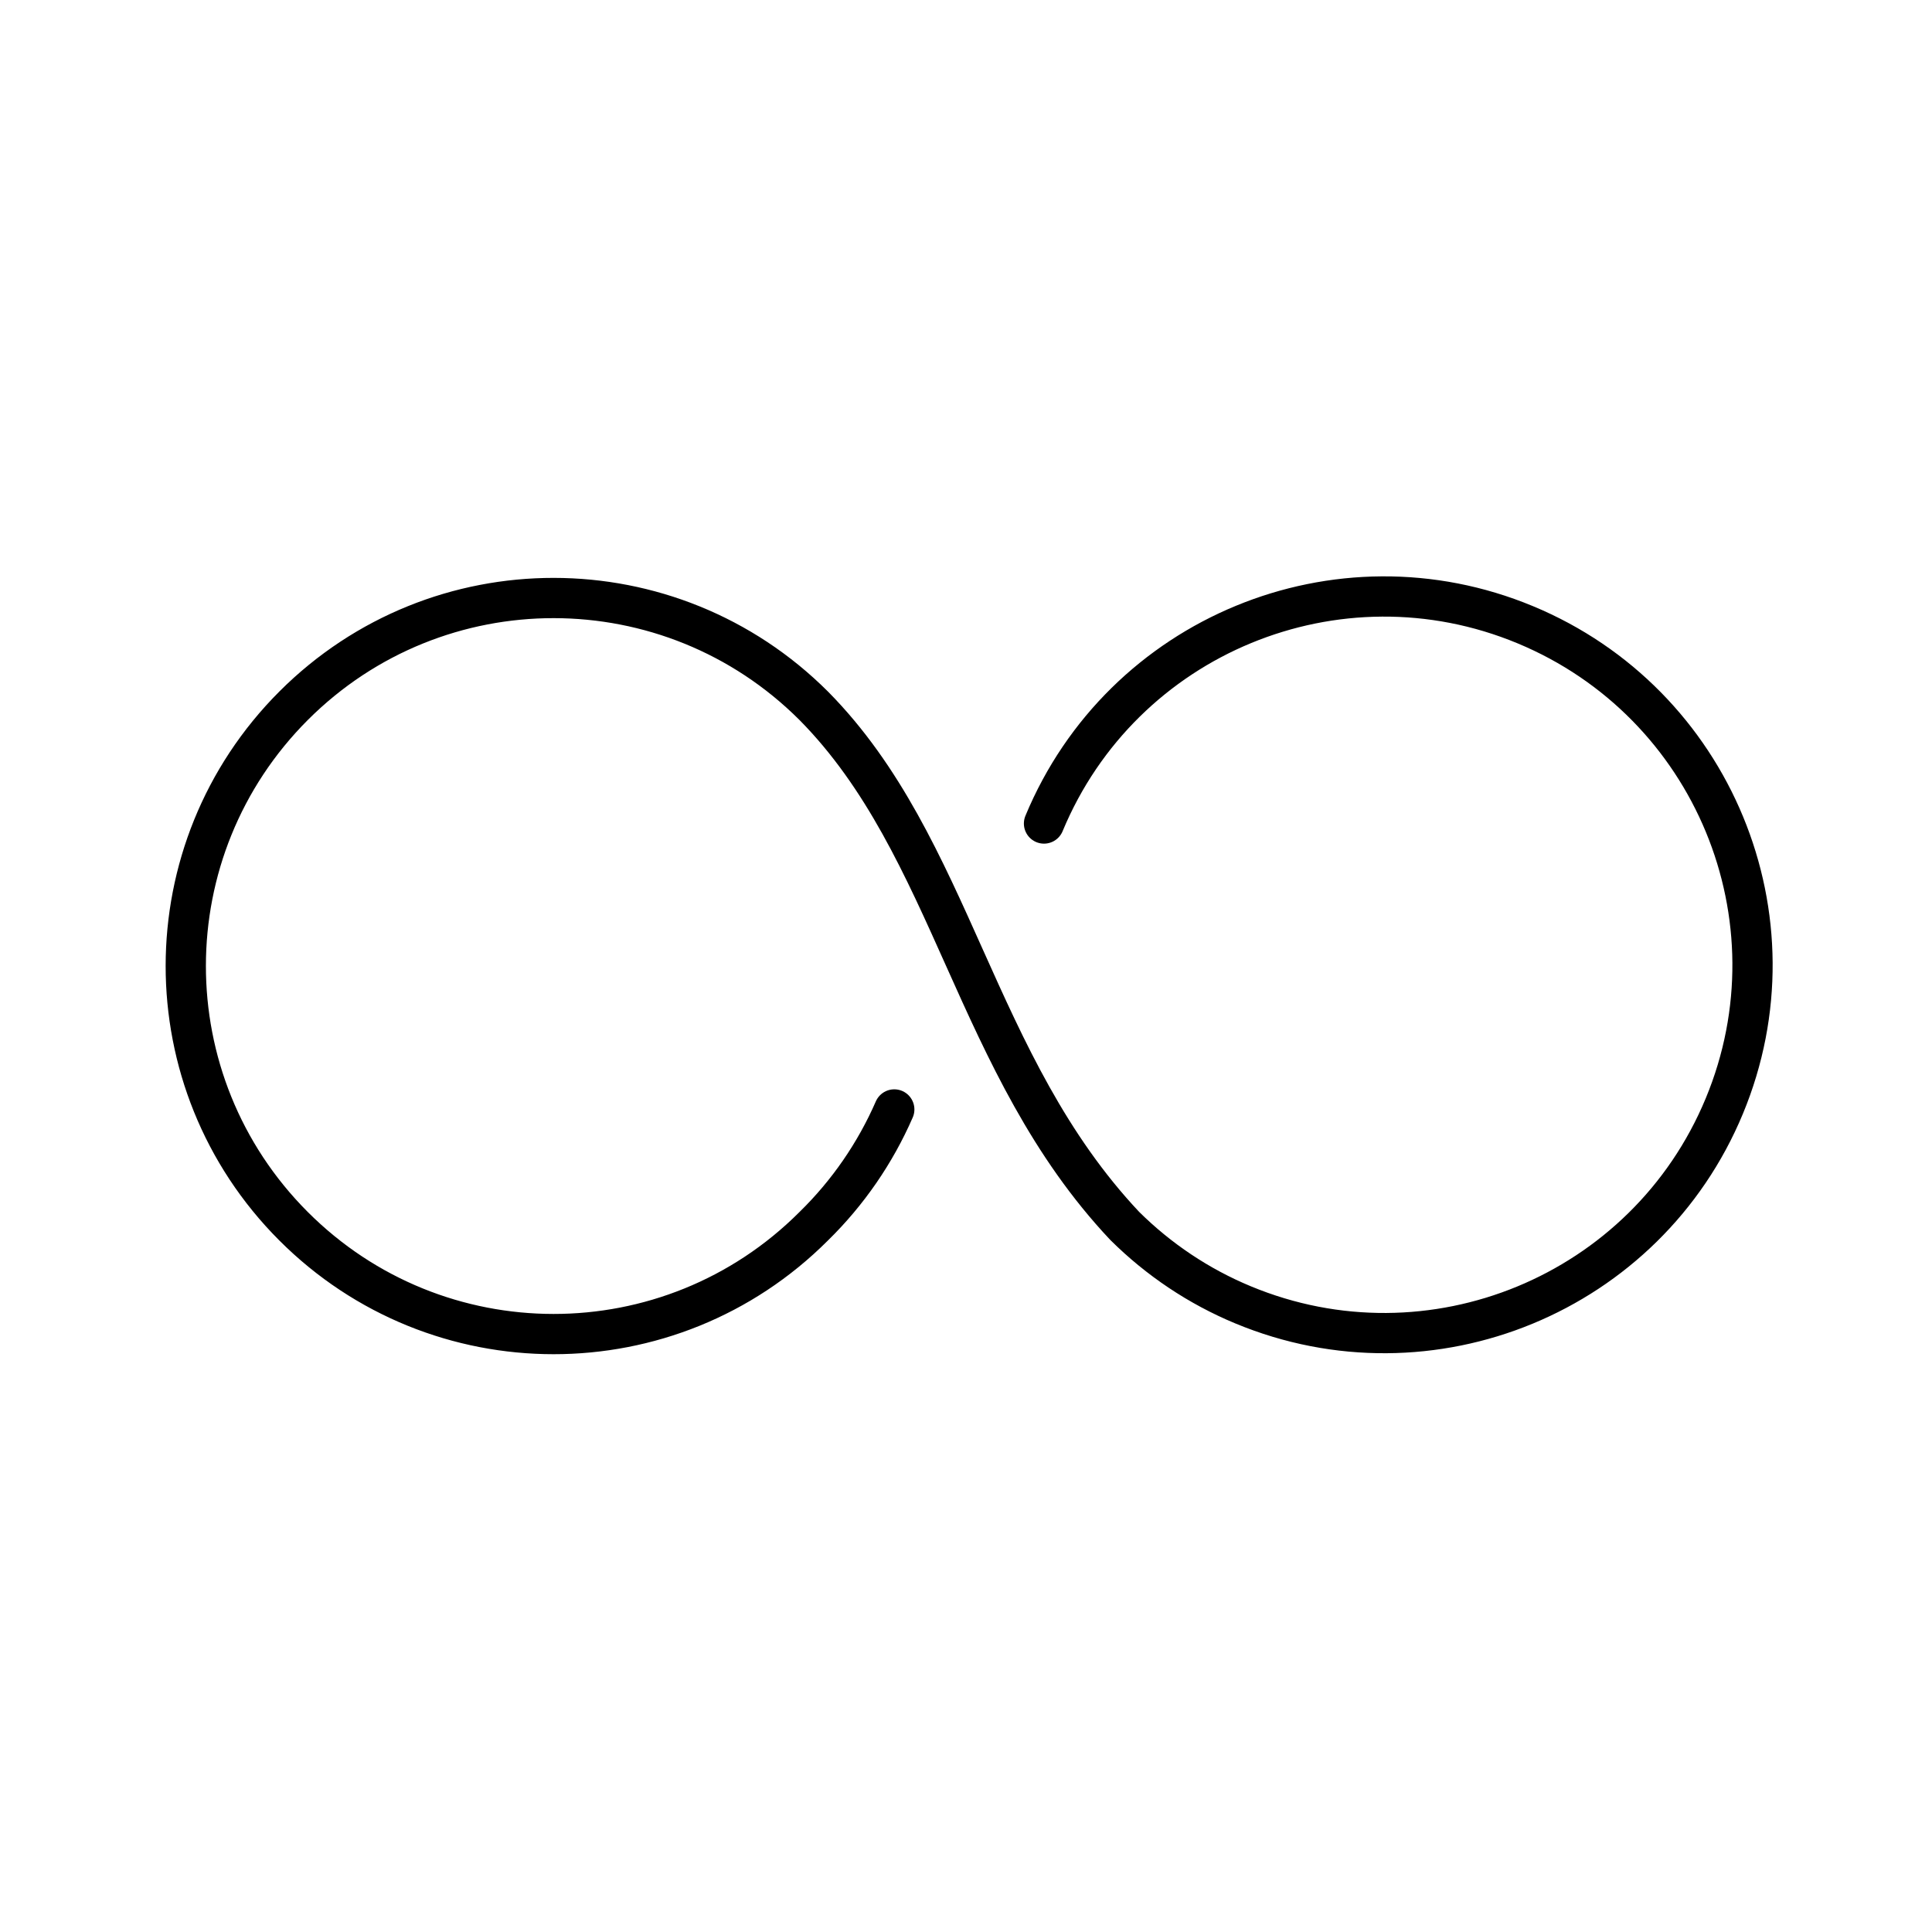 <?xml version="1.0" encoding="utf-8"?>
<!-- Generator: Adobe Illustrator 28.1.0, SVG Export Plug-In . SVG Version: 6.00 Build 0)  -->
<svg version="1.1" id="Слой_1" xmlns="http://www.w3.org/2000/svg" xmlns:xlink="http://www.w3.org/1999/xlink" x="0px" y="0px"
	 viewBox="0 0 800 800" style="enable-background:new 0 0 800 800;" xml:space="preserve">
<style type="text/css">
	.st0{fill:none;stroke:#000000;stroke-width:16.667;stroke-linecap:round;stroke-linejoin:round;stroke-miterlimit:66.667;}
</style>
<path class="st0" d="M432.3,341c32.3-77.8,121.6-114.6,199.3-82.3S746.3,380.2,714,458s-121.6,114.6-199.3,82.3
	c-18.3-7.6-34.9-18.7-49-32.7C403,441,394.8,350.8,337,292.3c-59.5-59.5-155.9-59.6-215.4-0.1S62,448.1,121.5,507.7
	s155.9,59.6,215.4,0.1c0,0,0.1-0.1,0.1-0.1c14.1-13.8,25.4-30.2,33.3-48.3"/>
</svg>
